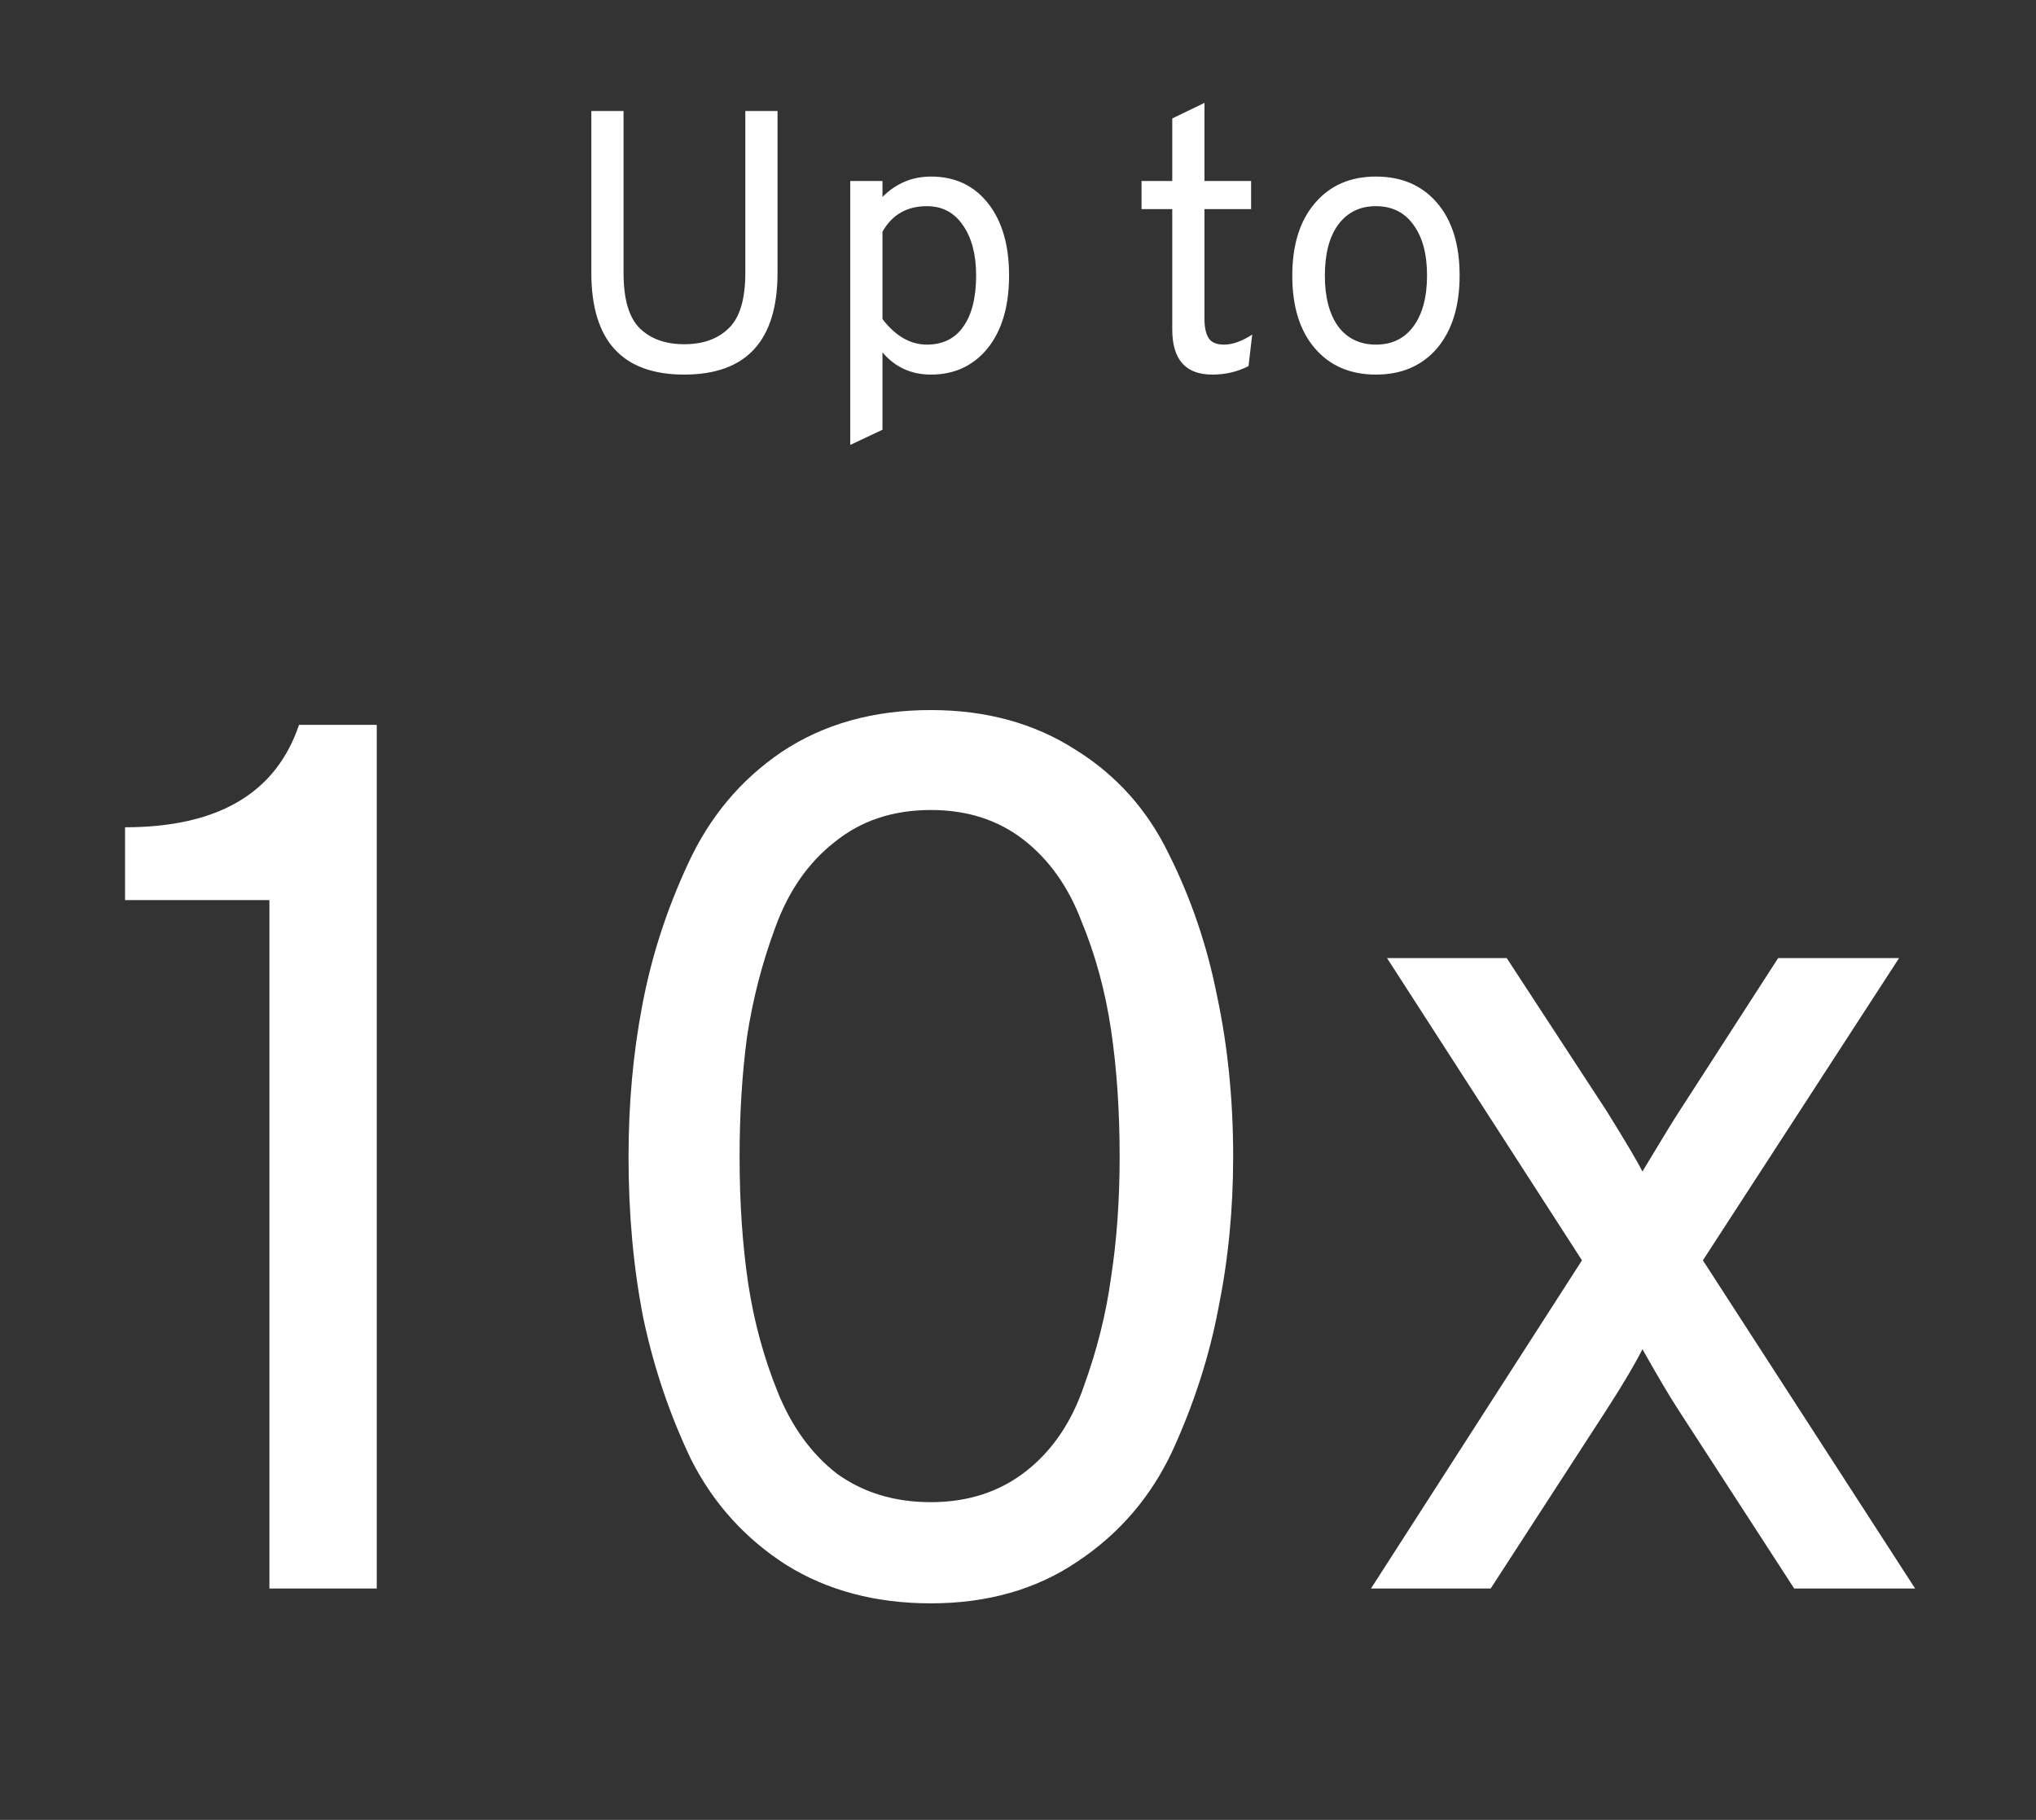 <svg width="132" height="118" viewBox="0 0 132 118" fill="none" xmlns="http://www.w3.org/2000/svg">
<rect x="0" y="0" width="132" height="118" fill="#333333" stroke="none"/>
<path d="M44.362 24.288C40.346 24.288 38.338 22.088 38.338 17.688V7.2H40.426V17.688C40.426 19.4 40.778 20.6 41.482 21.288C42.186 21.976 43.146 22.32 44.362 22.32C45.578 22.32 46.538 21.976 47.242 21.288C47.962 20.6 48.322 19.4 48.322 17.688V7.2H50.41V17.688C50.41 22.088 48.394 24.288 44.362 24.288ZM60.357 24.288C59.077 24.288 58.029 23.808 57.213 22.848V27.864L55.125 28.848V11.736H57.213V12.768C58.093 11.888 59.141 11.448 60.357 11.448C61.909 11.448 63.141 12.024 64.053 13.176C64.965 14.328 65.421 15.888 65.421 17.856C65.421 19.856 64.957 21.432 64.029 22.584C63.101 23.72 61.877 24.288 60.357 24.288ZM60.093 22.344C61.117 22.344 61.901 21.96 62.445 21.192C63.005 20.408 63.285 19.296 63.285 17.856C63.285 16.496 62.997 15.408 62.421 14.592C61.861 13.776 61.085 13.368 60.093 13.368C58.797 13.368 57.837 13.92 57.213 15.024V20.688C58.061 21.792 59.021 22.344 60.093 22.344ZM78.593 24.288C76.865 24.288 76.001 23.312 76.001 21.36V13.56H74.009V11.736H76.001V7.68L78.089 6.672V11.736H81.113V13.56H78.089V20.664C78.089 21.208 78.177 21.624 78.353 21.912C78.529 22.2 78.865 22.344 79.361 22.344C79.905 22.344 80.513 22.128 81.185 21.696L80.945 23.736C80.241 24.104 79.457 24.288 78.593 24.288ZM93.167 22.584C92.191 23.72 90.871 24.288 89.207 24.288C87.543 24.288 86.223 23.72 85.247 22.584C84.271 21.448 83.783 19.88 83.783 17.88C83.783 15.88 84.271 14.312 85.247 13.176C86.223 12.024 87.543 11.448 89.207 11.448C90.871 11.448 92.191 12.016 93.167 13.152C94.143 14.288 94.631 15.856 94.631 17.856C94.631 19.856 94.143 21.432 93.167 22.584ZM86.759 21.168C87.351 21.952 88.167 22.344 89.207 22.344C90.247 22.344 91.055 21.952 91.631 21.168C92.223 20.368 92.519 19.264 92.519 17.856C92.519 16.464 92.223 15.368 91.631 14.568C91.055 13.768 90.247 13.368 89.207 13.368C88.167 13.368 87.351 13.768 86.759 14.568C86.183 15.352 85.895 16.456 85.895 17.88C85.895 19.272 86.183 20.368 86.759 21.168Z" fill="white"/>
<path d="M17.466 103V58.36H8.106V53.64C14.133 53.64 17.893 51.427 19.386 47H24.426V103H17.466ZM60.35 103.96C56.777 103.96 53.657 103.133 50.99 101.48C48.323 99.773 46.27 97.507 44.83 94.68C43.443 91.8 42.403 88.733 41.71 85.48C41.07 82.227 40.75 78.733 40.75 75C40.75 71.587 41.043 68.333 41.63 65.24C42.217 62.093 43.203 59.027 44.59 56.04C45.977 53 48.003 50.573 50.67 48.76C53.39 46.947 56.617 46.04 60.35 46.04C63.923 46.04 67.043 46.893 69.71 48.6C72.377 50.253 74.403 52.52 75.79 55.4C77.23 58.28 78.27 61.347 78.91 64.6C79.603 67.853 79.95 71.32 79.95 75C79.95 78.413 79.63 81.693 78.99 84.84C78.403 87.933 77.417 91 76.03 94.04C74.643 97.027 72.59 99.427 69.87 101.24C67.203 103.053 64.03 103.96 60.35 103.96ZM60.35 97.4C62.75 97.4 64.803 96.733 66.51 95.4C68.217 94.067 69.47 92.227 70.27 89.88C71.123 87.533 71.71 85.187 72.03 82.84C72.403 80.44 72.59 77.827 72.59 75C72.59 72.013 72.403 69.267 72.03 66.76C71.657 64.253 71.017 61.907 70.11 59.72C69.257 57.48 68.003 55.72 66.35 54.44C64.697 53.16 62.697 52.52 60.35 52.52C57.897 52.52 55.817 53.213 54.11 54.6C52.403 55.933 51.123 57.773 50.27 60.12C49.417 62.413 48.803 64.787 48.43 67.24C48.11 69.64 47.95 72.227 47.95 75C47.95 77.987 48.137 80.733 48.51 83.24C48.883 85.693 49.523 88.04 50.43 90.28C51.337 92.52 52.617 94.28 54.27 95.56C55.977 96.787 58.003 97.4 60.35 97.4ZM88.884 103L102.564 81.72L89.924 62.12H97.684L104.164 72.04C105.39 74.013 106.164 75.32 106.484 75.96C107.764 73.827 108.564 72.52 108.884 72.04L115.284 62.12H123.124L110.404 81.72L124.164 103H116.324L108.804 91.4C108.217 90.493 107.444 89.187 106.484 87.48C106.004 88.44 105.23 89.747 104.164 91.4L96.644 103H88.884Z" fill="white"/>
</svg>

